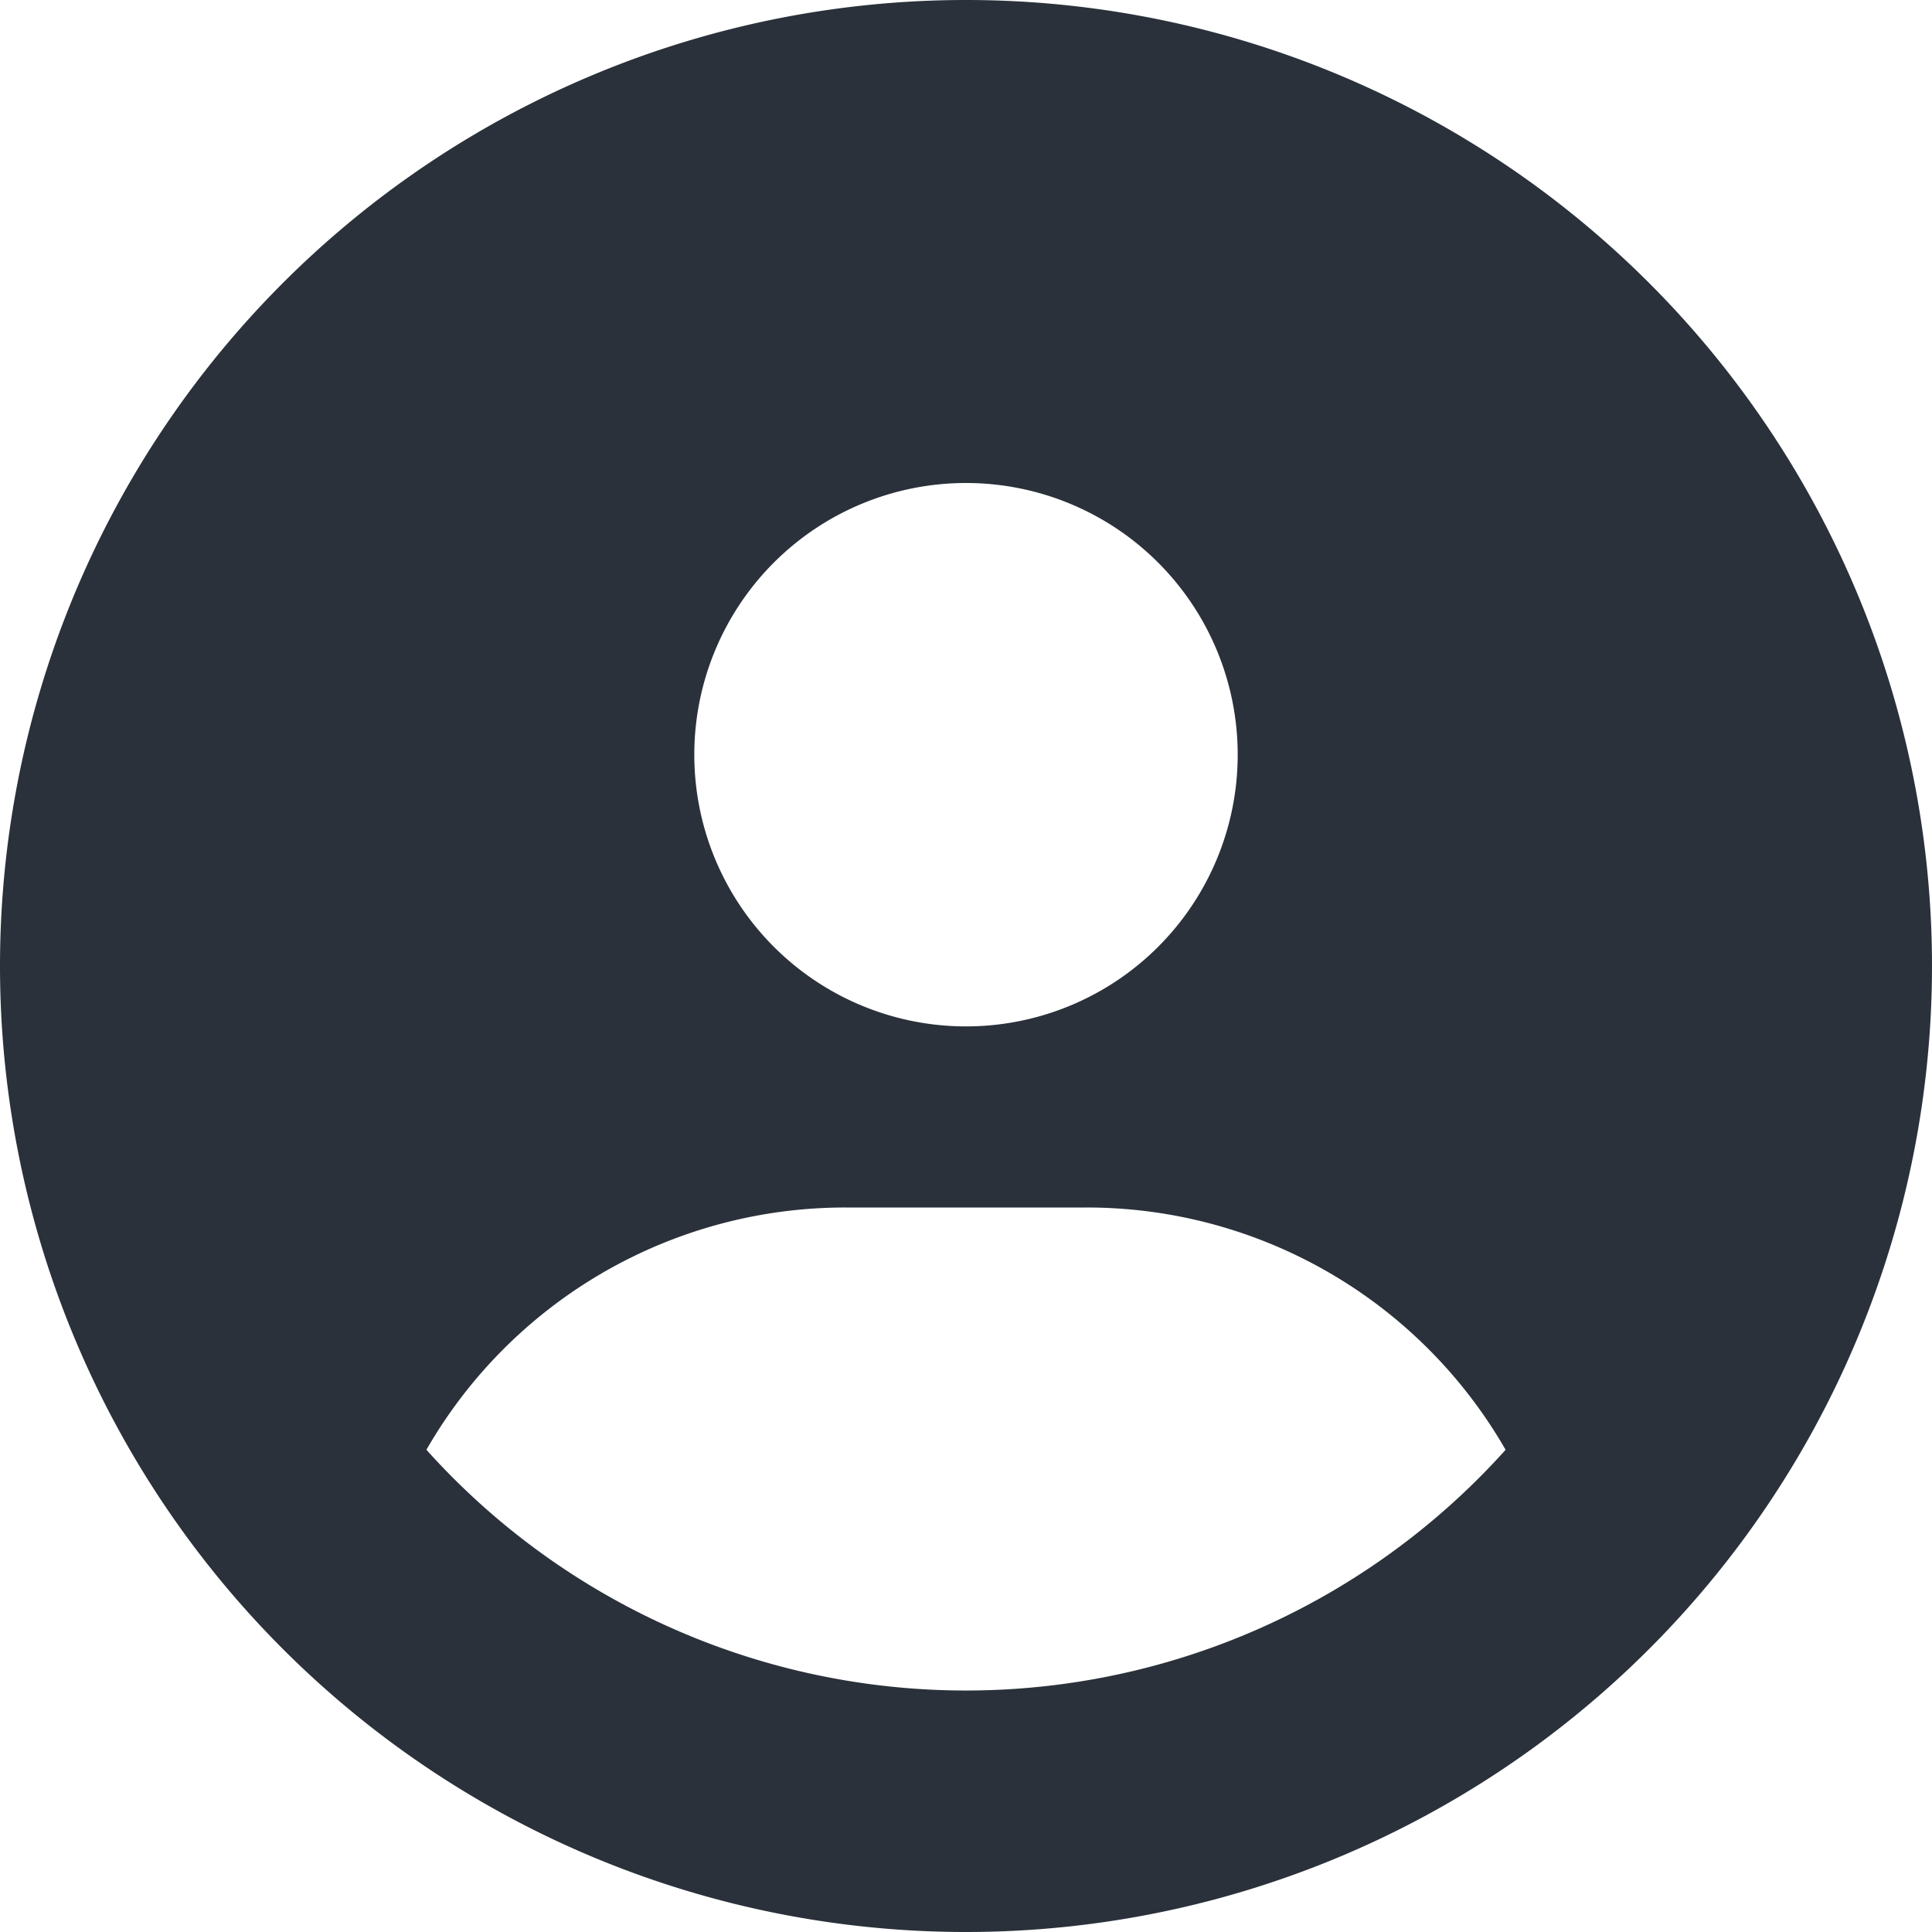 <svg xmlns="http://www.w3.org/2000/svg" width="38" height="38" viewBox="0 0 38 38">
  <path id="circle-user-solid" d="M29.613,28.515a9.5,9.5,0,0,0-8.238-4.765h-4.75a9.5,9.5,0,0,0-8.238,4.765,14.262,14.262,0,0,0,21.227,0ZM0,19A19,19,0,1,1,19,38,19,19,0,0,1,0,19Zm19,1.188a5.344,5.344,0,1,0-5.344-5.344A5.344,5.344,0,0,0,19,20.188Z" fill="#2a313a"/>
</svg>
